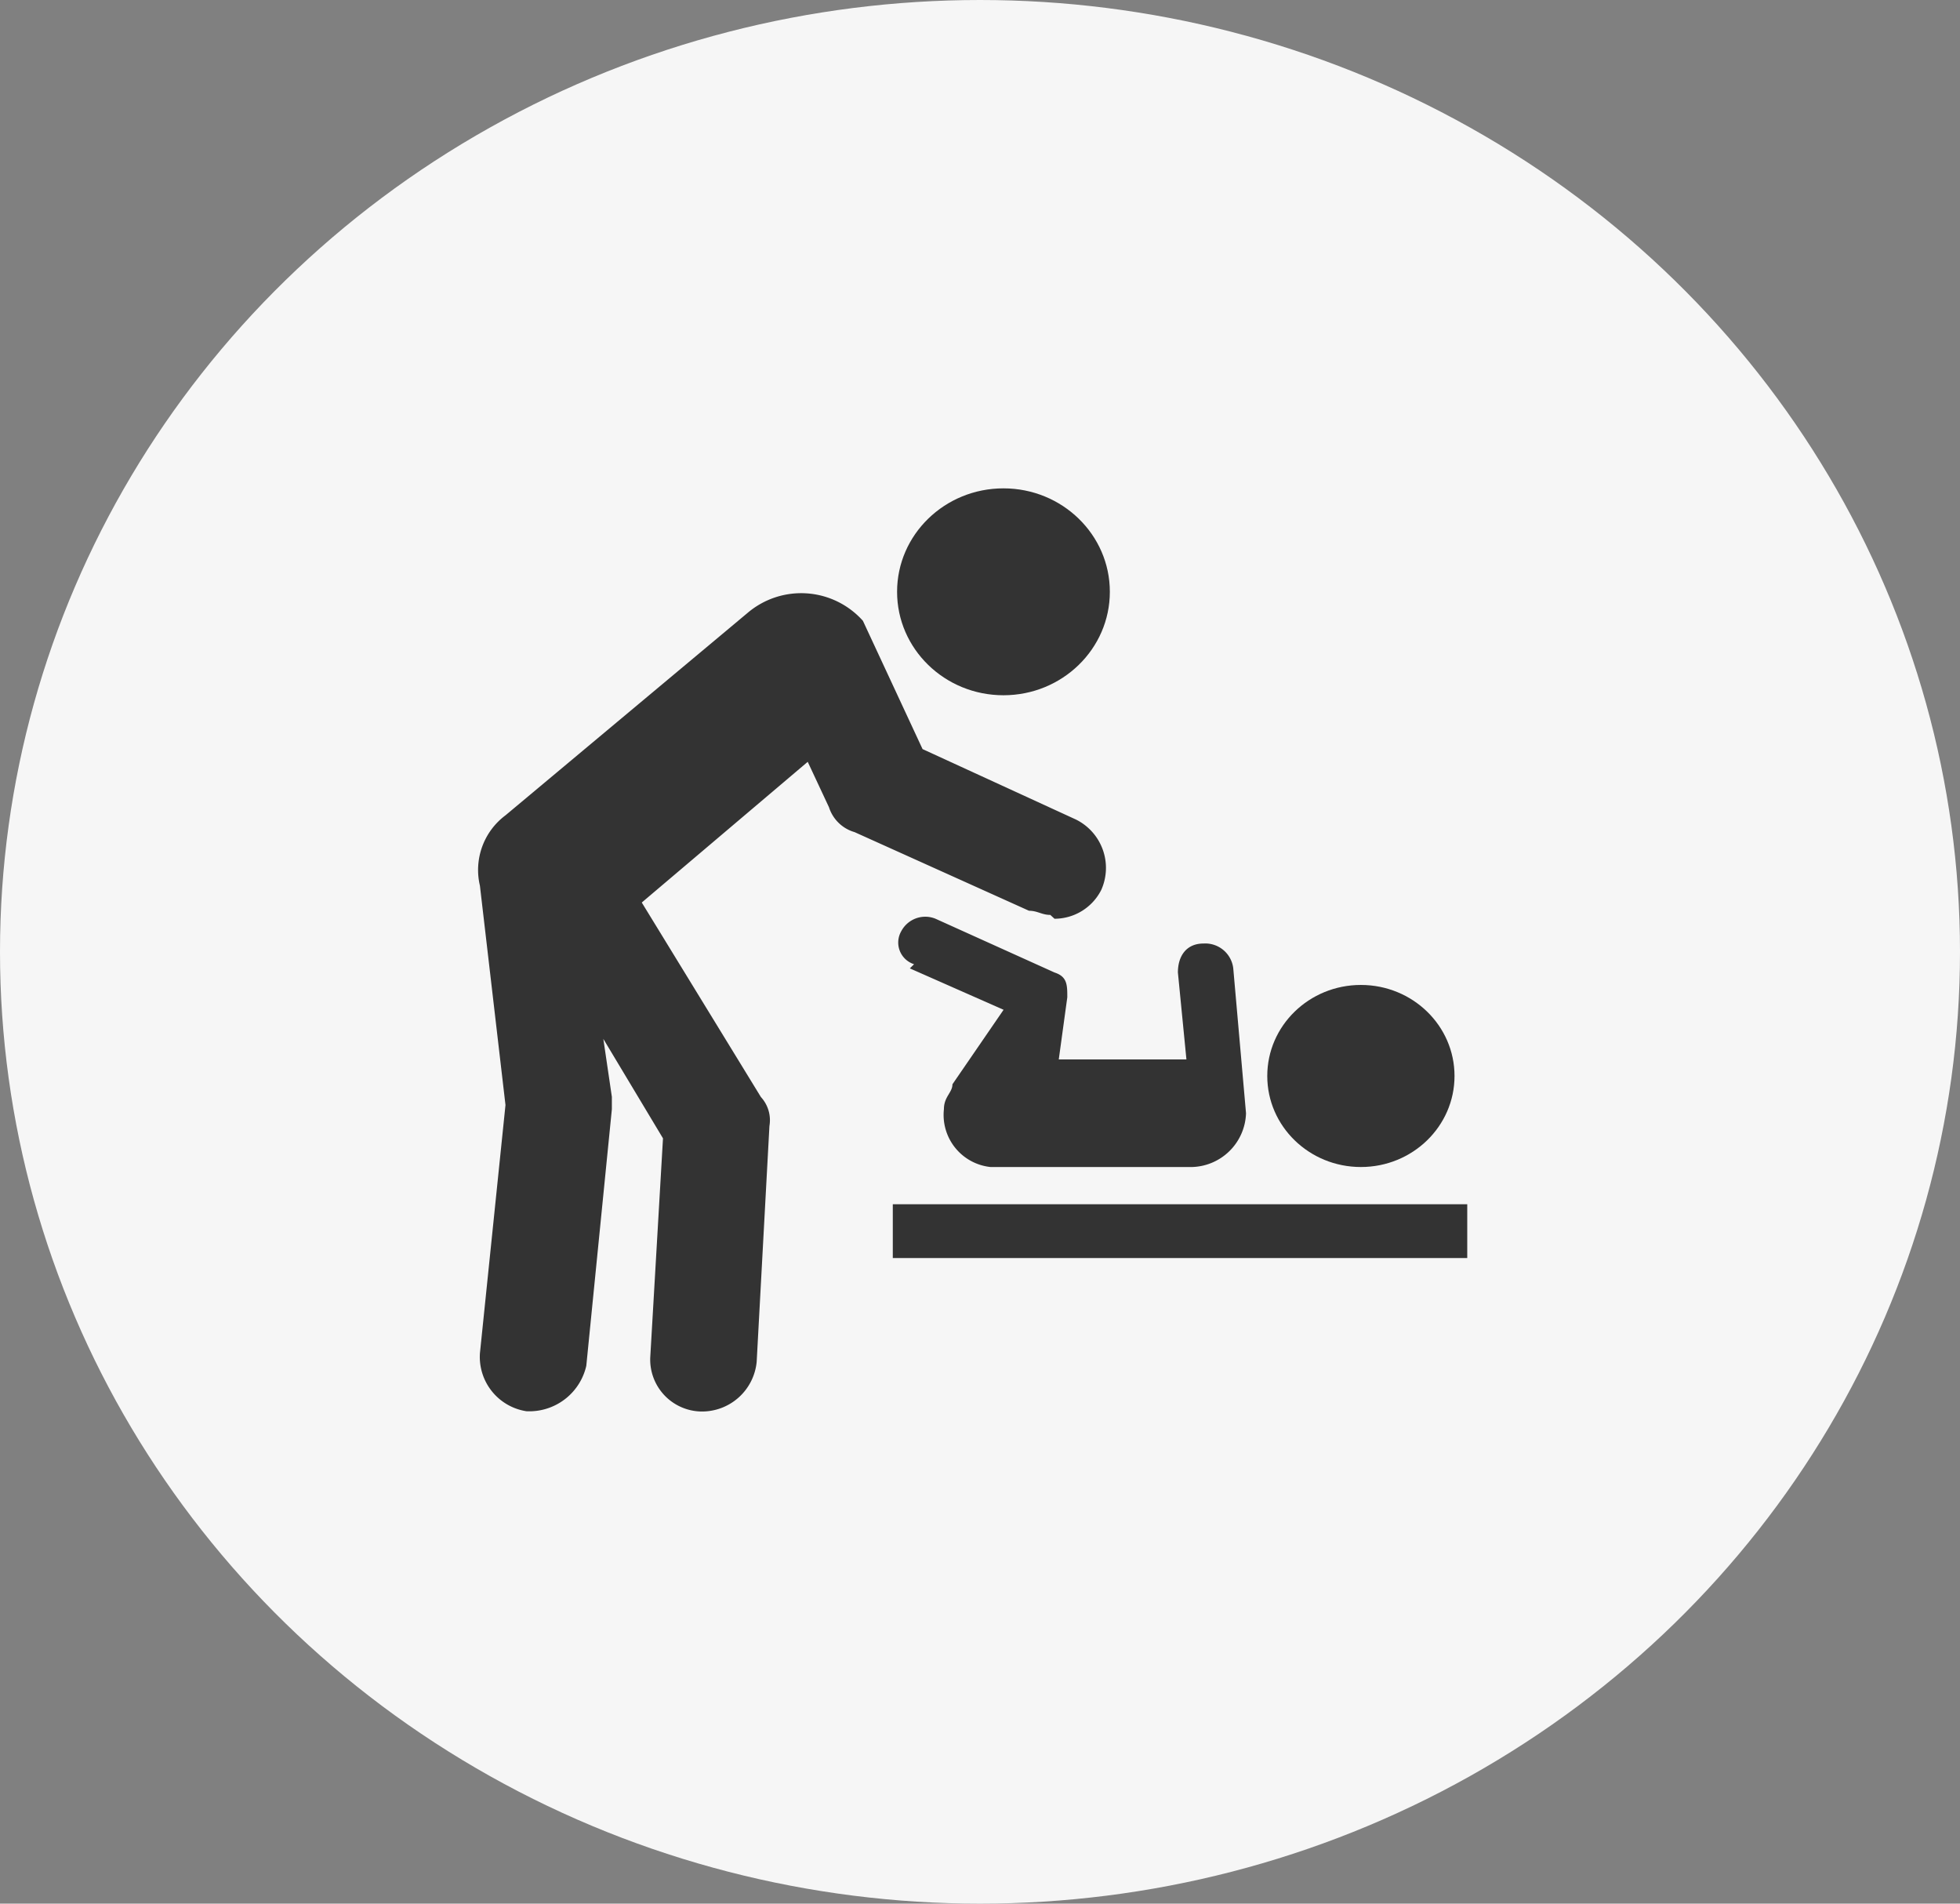 <svg xmlns="http://www.w3.org/2000/svg" width="69" height="67" viewBox="0 0 69 67">
    <rect x="0" y="0" width="69" height="67" fill="#808080" stroke="none"/>
    <g data-name="Group 26637" transform="translate(-.176)">
        <ellipse data-name="Ellipse 265" cx="34.5" cy="33.5" rx="34.5" ry="33.5" transform="translate(.176)" style="fill:#f6f6f6"/>
        <ellipse data-name="Ellipse 266" cx="3.296" cy="3.204" rx="3.296" ry="3.204" transform="translate(44.789 34.666)" style="fill:#333"/>
        <ellipse data-name="Ellipse 267" cx="3.745" cy="3.641" rx="3.745" ry="3.641" transform="translate(31.757 17.188)" style="fill:#333"/>
        <path data-name="Path 14423" d="m461.14 1063.165 3.3 1.457-1.8 2.622c0 .291-.3.437-.3.874a1.844 1.844 0 0 0 1.648 2.039h7.04a1.956 1.956 0 0 0 1.947-1.893l-.449-5.1a.992.992 0 0 0-1.049-.874c-.6 0-.9.437-.9 1.02l.3 3.059h-4.494l.3-2.185c0-.437 0-.728-.449-.874l-4.194-1.894a.955.955 0 0 0-1.2.437.8.8 0 0 0 .449 1.165z" transform="translate(-428.934 -1029.082)" style="fill:#333"/>
        <path data-name="Path 14424" d="M460.6 1068.3h20.223v1.894H460.6z" transform="translate(-428.994 -1025.916)" style="fill:#333"/>
        <path data-name="Path 14425" d="M471.135 1064.992a1.846 1.846 0 0 0 1.648-1.019 1.9 1.9 0 0 0-.9-2.476l-5.393-2.476-2.1-4.515a2.913 2.913 0 0 0-4.045-.291l-8.538 7.137a2.4 2.4 0 0 0-.9 2.476l.9 7.72-.9 8.74a1.935 1.935 0 0 0 1.648 2.039h.15a2.058 2.058 0 0 0 1.947-1.6l.9-9.03v-.437l-.3-2.039 2.1 3.5-.449 7.72a1.828 1.828 0 0 0 1.8 1.894 1.934 1.934 0 0 0 1.947-1.748l.449-8.3a1.205 1.205 0 0 0-.3-1.02l-4.194-6.846 5.842-4.952.749 1.6a1.331 1.331 0 0 0 .9.874l6.142 2.768c.3 0 .449.146.749.146z" transform="translate(-433.836 -1032.656)" style="fill:#333"/>
    </g>
</svg>
